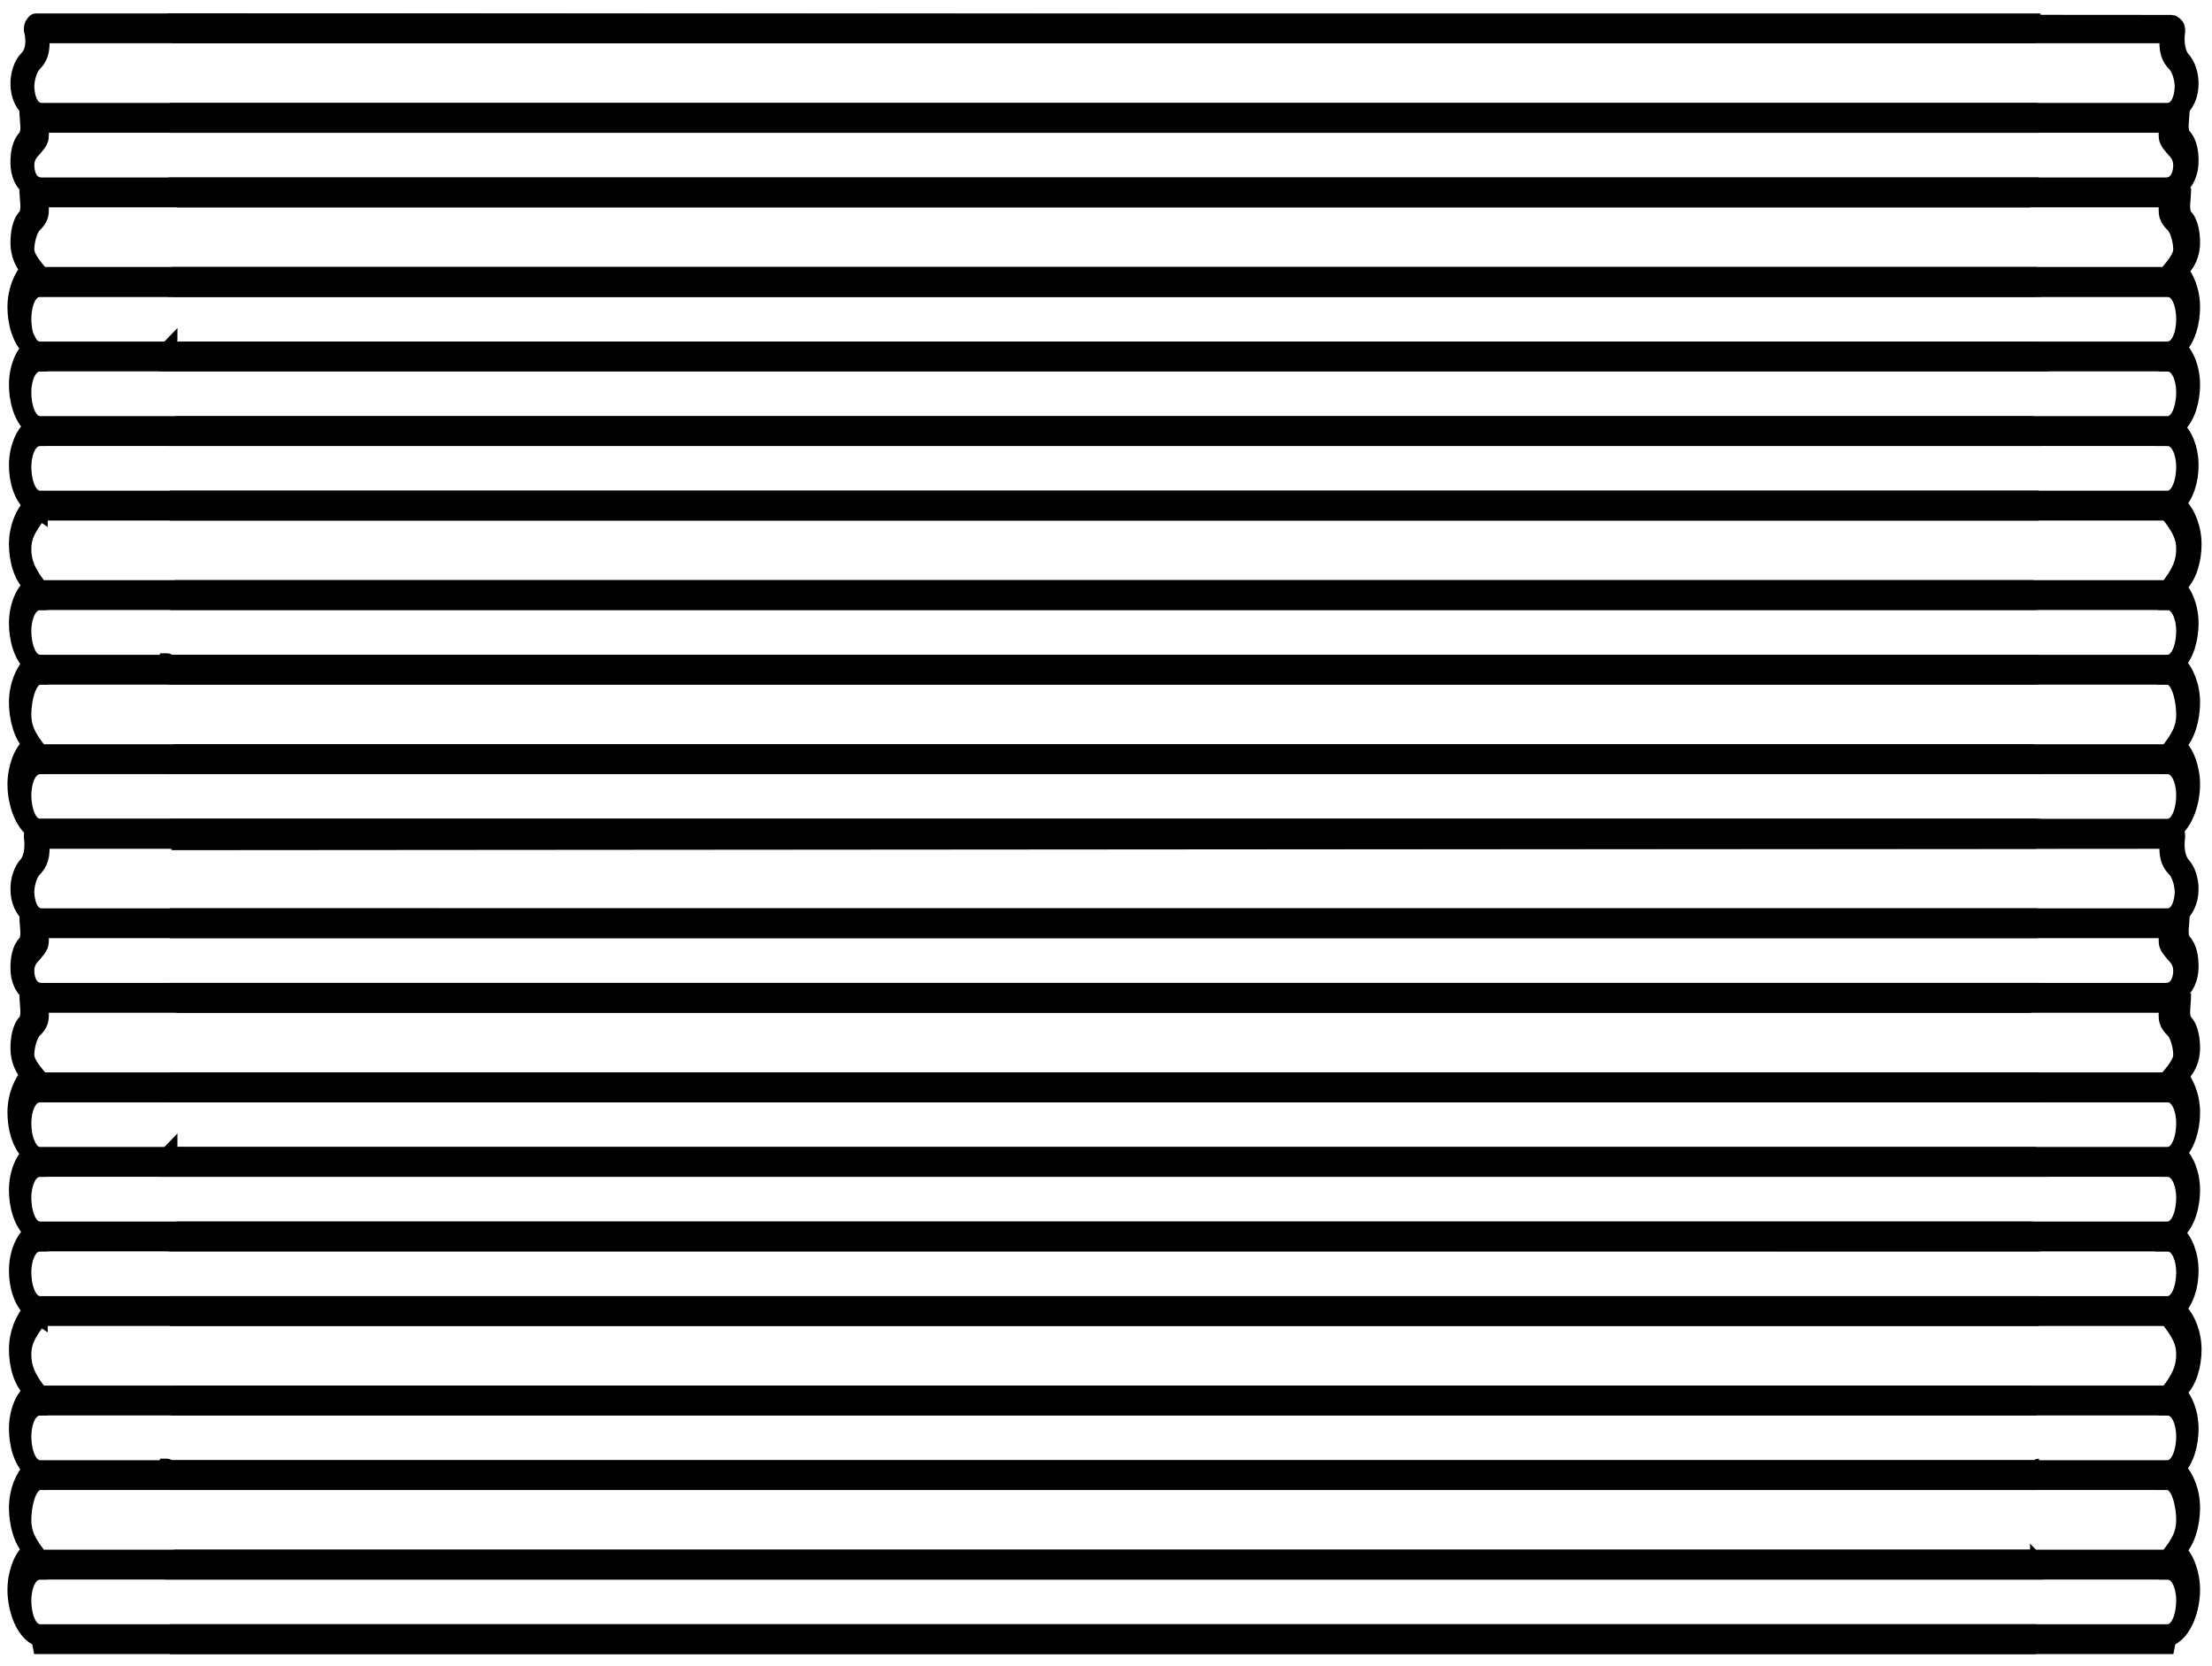 <?xml version="1.0" encoding="utf-8"?>
<!-- Generator: Adobe Illustrator 21.0.2, SVG Export Plug-In . SVG Version: 6.00 Build 0)  -->
<svg version="1.1" id="Layer_1" xmlns="http://www.w3.org/2000/svg" xmlns:xlink="http://www.w3.org/1999/xlink" x="0px" y="0px"
	 viewBox="0 0 148.3 111.7" style="enable-background:new 0 0 148.3 111.7;" xml:space="preserve">
<style type="text/css">
	.st0{stroke:#000000;stroke-miterlimit:10;}
</style>
<g>
	<path id="XMLID_2742_" class="st0" d="M145.3,105.4L145.3,105.4c0.8,0,1.1,1.1,1.1,1.9c0,0.9-0.3,2.1-1.1,2.1H11.9v0.2
		c0,0.2,0,0.8,0,0.8h133.4l0.1-0.5c1.1-0.4,1.6-2.1,1.6-3.3c0-1.1-0.4-2.2-1-2.7c-0.2,0.2-0.4,0.9-0.6,1
		C145.4,104.8,145.3,105.4,145.3,105.4z"/>
	<path id="XMLID_2746_" class="st0" d="M145.3,99.4L145.3,99.4c0.8,0,1.1,1.6,1.1,2.5s-0.3,1.5-1.1,2.5H11.8c-0.1,0-0.1,0-0.2,1
		h133.7l0,0c0,0,0.1-0.6,0.1-0.7c0.2-0.1,0.4-0.5,0.6-0.7c0.7-0.6,1-1.9,1-2.9c0-1.1-0.4-2.1-1-2.7c-0.2,0.2-0.4,0.6-0.6,0.6
		C145.4,99.1,145.3,99.4,145.3,99.4z"/>
	<path id="XMLID_2752_" class="st0" d="M145.3,94.4L145.3,94.4c0.8,0,1.1,1.1,1.1,1.9c0,0.9-0.3,2.1-1.1,2.1h-134c0,0,0-0.1-0.1-0.1
		h-0.1L11,98.6c0.2,0.1,0.3,0.8,0.4,0.8h133.8l0,0l0.1-0.3c0.2-0.1,0.4-0.4,0.6-0.5c0.7-0.6,1-1.8,1-2.8c0-1.1-0.4-2.1-1-2.6
		c-0.2,0.2-0.4,0.7-0.6,0.8C145.4,94,145.3,94.4,145.3,94.4z"/>
	<path id="XMLID_2779_" class="st0" d="M145.3,88.4L145.3,88.4c0.8,1,1.1,1.6,1.1,2.4c0,0.9-0.3,1.6-1.1,2.6H11.7c0.1,0,0.1,0,0.2,1
		h133.5l0,0c0,0,0.1-0.4,0.1-0.5c0.2-0.1,0.4-0.4,0.6-0.6c0.7-0.6,1-1.8,1-2.8c0-1.1-0.4-2.1-1-2.7C145.8,88,145.6,88.2,145.3,88.4
		C145.4,88.3,145.3,88.4,145.3,88.4z"/>
	<path id="XMLID_2794_" class="st0" d="M145.3,83.4L145.3,83.4c0.8,0,1.1,1.1,1.1,1.9c0,0.9-0.3,2.1-1.1,2.1H11.9c0,0,0,0.6,0,0.8
		v0.2h133.3l0,0l0.1-0.1c0.2-0.1,0.4-0.3,0.6-0.4c0.7-0.6,1-1.7,1-2.7c0-1.1-0.4-2.1-1-2.6c-0.2,0.2-0.4,0.5-0.6,0.6
		C145.4,83.2,145.3,83.4,145.3,83.4z"/>
	<path id="XMLID_2807_" class="st0" d="M145.3,78.4L145.3,78.4c0.8,0,1.1,1.1,1.1,1.9c0,0.9-0.3,2.1-1.1,2.1H11.9c0,0-0.1,0-0.1,1
		h133.5l0,0c0,0,0.1-0.2,0.1-0.3c0.2-0.1,0.4-0.3,0.6-0.5c0.7-0.6,1-1.8,1-2.8c0-1.1-0.4-2.1-1-2.6c-0.2,0.2-0.4,0.7-0.6,0.8
		C145.4,78,145.3,78.4,145.3,78.4z"/>
	<path id="XMLID_2811_" class="st0" d="M145.3,73.4H11.7l0,0H145.3c0.8,0,1.1,1.1,1.1,1.9c0,0.9-0.3,2.1-1.1,2.1H11.6
		c0,0-0.1,0-0.1,0.1v-0.1c0,0.1-0.1,0.1-0.2,0.2L11.2,78v0.4h134.1l0,0l0.1-0.4c0.2-0.1,0.4-0.4,0.6-0.6c0.7-0.6,1-1.8,1-2.8
		c0-1.1-0.4-2.1-1-2.7c-0.2,0.1-0.4,0.8-0.6,0.9C145.4,72.8,145.3,73.4,145.3,73.4z"/>
	<path id="XMLID_2816_" class="st0" d="M145.3,67.4L145.3,67.4c-0.2,1,0,1.3,0.4,1.7c0.3,0.3,0.5,1.1,0.5,1.6c0,0.3-0.1,0.7-1,1.7
		H11.5c0.1,0,0.1,0,0.2,1h133.7l0.1-0.6c0.2-0.1,0.4-0.5,0.6-0.6c0.6-0.4,0.9-1.2,0.9-1.9c0-0.6-0.1-1.4-0.5-1.8
		c-0.3-0.4-0.1-1.1-0.1-1.9l0,0c0,0.1-0.5,0.5-0.7,0.5C145.5,67.1,145.3,67.4,145.3,67.4z"/>
	<path id="XMLID_2819_" class="st0" d="M145.3,62.4L145.3,62.4c-0.2,1,0,1.1,0.4,1.6c0.3,0.3,0.5,0.6,0.5,1.1c0,0.3-0.1,1.3-1,1.3
		H11.8c0,1,0.1,1,0.1,1h133.4h0.1l0.1-0.3c0.2-0.1,0.4-0.3,0.5-0.4c0.6-0.4,0.9-1.1,0.9-1.9c0-0.6-0.1-1.3-0.5-1.7
		c-0.3-0.4-0.1-1.1-0.1-1.8l0,0c0,0.1-0.5,0.6-0.7,0.7C145.5,62,145.3,62.4,145.3,62.4z"/>
	<path id="XMLID_2822_" class="st0" d="M145.3,56.4c-0.1,1,0.1,1.5,0.5,1.9c0.3,0.3,0.5,1,0.5,1.5c0,0.3-0.1,1.6-1,1.6H11.9
		c0,0,0,0,0,1h133.4h0.1l0.1-0.4c0.2-0.1,0.4-0.4,0.5-0.5c0.6-0.4,0.9-1.1,0.9-1.9c0-0.6-0.2-1.3-0.6-1.7c-0.3-0.4-0.4-1.1-0.3-1.8
		c0-0.1,0-0.3-0.1-0.4c-0.1-0.1-0.2-0.2-0.3-0.2H11.7c0,1-0.1,1-0.2,1L145.3,56.4L145.3,56.4z"/>
	<path id="XMLID_2914_" class="st0" d="M11.4,104.7L11.4,104.7L11.4,104.7c0,0.1-0.1,0.2-0.2,0.3C11.3,104.9,11.4,104.8,11.4,104.7z
		"/>
	<path id="XMLID_2934_" class="st0" d="M11.2,77.5c0.1-0.1,0.1-0.2,0.2-0.3l0,0l0,0C11.4,77.4,11.3,77.4,11.2,77.5z"/>
	<path id="XMLID_18_" class="st0" d="M2.7,105.4L2.7,105.4c-0.8,0-1.1,1.1-1.1,1.9c0,0.9,0.3,2.1,1.1,2.1H136v0.2c0,0.2,0,0.8,0,0.8
		H2.7l-0.1-0.5c-1.1-0.4-1.6-2.1-1.6-3.3c0-1.1,0.4-2.2,1-2.7c0.2,0.2,0.4,0.9,0.6,1C2.7,104.8,2.7,105.4,2.7,105.4z"/>
	<path id="XMLID_17_" class="st0" d="M2.7,99.4L2.7,99.4c-0.8,0-1.1,1.6-1.1,2.5s0.3,1.5,1.1,2.5h133.5c0.1,0,0.1,0,0.2,1H2.8l0,0
		c0,0-0.1-0.6-0.1-0.7c-0.2-0.1-0.4-0.5-0.6-0.7c-0.7-0.6-1-1.9-1-2.9c0-1.1,0.4-2.1,1-2.7C2.3,98.6,2.5,99,2.7,99
		C2.7,99.1,2.7,99.4,2.7,99.4z"/>
	<path id="XMLID_2_" class="st0" d="M136.9,98.6c-0.2,0.1-0.3,0.8-0.4,0.8H2.8l0,0l-0.1-0.3c-0.2-0.1-0.4-0.4-0.6-0.5
		c-0.7-0.6-1-1.8-1-2.8c0-1.1,0.4-2.1,1-2.6c0.2,0.2,0.4,0.7,0.6,0.8c0,0,0,0.4,0,0.4l0,0c-0.8,0-1.1,1.1-1.1,1.9
		c0,0.9,0.3,2.1,1.1,2.1h133.9c0,0,0-0.1,0.1-0.1"/>
	<path id="XMLID_15_" class="st0" d="M2.7,88.4L2.7,88.4c-0.8,1-1.1,1.6-1.1,2.4c0,0.9,0.3,1.6,1.1,2.6h133.6c-0.1,0-0.1,0-0.2,1
		H2.8l0,0c0,0-0.1-0.4-0.1-0.5c-0.2-0.1-0.4-0.4-0.6-0.6c-0.7-0.6-1-1.8-1-2.8c0-1.1,0.4-2.1,1-2.7C2.2,88,2.4,88.2,2.7,88.4
		C2.7,88.3,2.7,88.4,2.7,88.4z"/>
	<path id="XMLID_14_" class="st0" d="M2.7,83.4L2.7,83.4c-0.8,0-1.1,1.1-1.1,1.9c0,0.9,0.3,2.1,1.1,2.1h133.5c0,0,0,0.6,0,0.8v0.2
		H2.8l0,0l-0.1-0.1c-0.2-0.1-0.4-0.3-0.6-0.4c-0.7-0.6-1-1.7-1-2.7c0-1.1,0.4-2.1,1-2.6c0.2,0.2,0.4,0.5,0.6,0.6V83.4z"/>
	<path id="XMLID_13_" class="st0" d="M2.7,78.4L2.7,78.4c-0.8,0-1.1,1.1-1.1,1.9c0,0.9,0.3,2.1,1.1,2.1h133.5c0,0,0.1,0,0.1,1H2.8
		l0,0c0,0-0.1-0.2-0.1-0.3c-0.2-0.1-0.4-0.3-0.6-0.5c-0.7-0.6-1-1.8-1-2.8c0-1.1,0.4-2.1,1-2.6c0.1,0.2,0.3,0.7,0.6,0.8V78.4z"/>
	<path id="XMLID_12_" class="st0" d="M2.7,73.4h133.7l0,0H2.7c-0.8,0-1.1,1.1-1.1,1.9c0,0.9,0.3,2.1,1.1,2.1h133.7
		c0,0,0.1,0,0.1,0.1v-0.1c0,0.1,0.1,0.1,0.2,0.2l0.1,0.4v0.4H2.8l0,0L2.7,78c-0.3-0.1-0.5-0.4-0.7-0.6c-0.7-0.6-1-1.8-1-2.8
		c0-1.1,0.4-2.1,1-2.7c0.2,0.1,0.4,0.8,0.6,0.9C2.7,72.8,2.7,73.4,2.7,73.4z"/>
	<path id="XMLID_11_" class="st0" d="M2.7,67.4L2.7,67.4c0.2,1,0,1.3-0.4,1.7c-0.3,0.3-0.5,1.1-0.5,1.6c0,0.3,0.1,0.7,1,1.7h133.8
		c-0.1,0-0.1,0-0.2,1H2.7l-0.1-0.6c-0.2-0.1-0.4-0.5-0.6-0.6c-0.5-0.4-0.8-1.2-0.8-1.9c0-0.6,0.1-1.4,0.5-1.8
		c0.3-0.4,0.1-1.1,0.1-1.9l0,0c0,0.1,0.5,0.5,0.7,0.5L2.7,67.4z"/>
	<path id="XMLID_10_" class="st0" d="M2.7,62.4L2.7,62.4c0.2,1,0,1.1-0.4,1.6c-0.3,0.3-0.5,0.6-0.5,1.1c0,0.3,0.1,1.3,1,1.3h133.4
		c0,1-0.1,1-0.1,1H2.8H2.7l-0.1-0.3c-0.2-0.1-0.4-0.3-0.5-0.4c-0.6-0.3-0.9-1-0.9-1.8c0-0.6,0.1-1.3,0.5-1.7
		c0.3-0.4,0.1-1.1,0.1-1.8l0,0c0,0.1,0.5,0.6,0.7,0.7C2.5,62,2.7,62.4,2.7,62.4z"/>
	<path id="XMLID_9_" class="st0" d="M2.8,56.4c0.1,1-0.1,1.5-0.5,1.9c-0.3,0.3-0.5,1-0.5,1.5c0,0.3,0.1,1.6,1,1.6h133.3c0,0,0,0,0,1
		H2.8H2.7L2.6,62c-0.2-0.1-0.4-0.4-0.5-0.5c-0.6-0.4-0.9-1.1-0.9-1.9c0-0.6,0.2-1.3,0.6-1.7c0.3-0.4,0.4-1.1,0.3-1.8
		c0-0.1,0-0.3,0.1-0.4c0-0.1,0.1-0.3,0.2-0.3h133.9c0,1,0.1,1,0.2,1H2.8z"/>
	<path id="XMLID_8_" class="st0" d="M136.6,104.7L136.6,104.7L136.6,104.7c0,0.1,0.1,0.2,0.2,0.3
		C136.7,104.9,136.7,104.8,136.6,104.7z"/>
</g>
<g>
	<path id="XMLID_54_" class="st0" d="M145.3,51.4L145.3,51.4c0.8,0,1.1,1.1,1.1,1.9c0,0.9-0.3,2.1-1.1,2.1H11.9v0.2
		c0,0.2,0,0.8,0,0.8h133.4l0.1-0.5c1.1-0.4,1.6-2.1,1.6-3.3c0-1.1-0.4-2.2-1-2.7c-0.2,0.2-0.4,0.9-0.6,1
		C145.4,50.8,145.3,51.4,145.3,51.4z"/>
	<path id="XMLID_53_" class="st0" d="M145.3,45.4L145.3,45.4c0.8,0,1.1,1.6,1.1,2.5s-0.3,1.5-1.1,2.5H11.8c-0.1,0-0.1,0-0.2,1h133.7
		l0,0c0,0,0.1-0.6,0.1-0.7c0.2-0.1,0.4-0.5,0.6-0.7c0.7-0.6,1-1.9,1-2.9c0-1.1-0.4-2.1-1-2.7c-0.2,0.2-0.4,0.6-0.6,0.6
		C145.4,45.1,145.3,45.4,145.3,45.4z"/>
	<path id="XMLID_52_" class="st0" d="M145.3,40.4L145.3,40.4c0.8,0,1.1,1.1,1.1,1.9c0,0.9-0.3,2.1-1.1,2.1h-134c0,0,0-0.1-0.1-0.1
		h-0.1L11,44.6c0.2,0.1,0.3,0.8,0.4,0.8h133.8l0,0l0.1-0.3c0.2-0.1,0.4-0.4,0.6-0.5c0.7-0.6,1-1.8,1-2.8c0-1.1-0.4-2.1-1-2.6
		c-0.2,0.2-0.4,0.7-0.6,0.8C145.4,40,145.3,40.4,145.3,40.4z"/>
	<path id="XMLID_51_" class="st0" d="M145.3,34.4L145.3,34.4c0.8,1,1.1,1.6,1.1,2.4c0,0.9-0.3,1.6-1.1,2.6H11.7c0.1,0,0.1,0,0.2,1
		h133.5l0,0c0,0,0.1-0.4,0.1-0.5c0.2-0.1,0.4-0.4,0.6-0.6c0.7-0.6,1-1.8,1-2.8c0-1.1-0.4-2.1-1-2.7C145.8,34,145.6,34.2,145.3,34.4
		C145.4,34.3,145.3,34.4,145.3,34.4z"/>
	<path id="XMLID_50_" class="st0" d="M145.3,29.4L145.3,29.4c0.8,0,1.1,1.1,1.1,1.9c0,0.9-0.3,2.1-1.1,2.1H11.9c0,0,0,0.6,0,0.8v0.2
		h133.3l0,0l0.1-0.1c0.2-0.1,0.4-0.3,0.6-0.4c0.7-0.6,1-1.7,1-2.7c0-1.1-0.4-2.1-1-2.6c-0.2,0.2-0.4,0.5-0.6,0.6
		C145.4,29.2,145.3,29.4,145.3,29.4z"/>
	<path id="XMLID_49_" class="st0" d="M145.3,24.4L145.3,24.4c0.8,0,1.1,1.1,1.1,1.9c0,0.9-0.3,2.1-1.1,2.1H11.9c0,0-0.1,0-0.1,1
		h133.5l0,0c0,0,0.1-0.2,0.1-0.3c0.2-0.1,0.4-0.3,0.6-0.5c0.7-0.6,1-1.8,1-2.8c0-1.1-0.4-2.1-1-2.6c-0.2,0.2-0.4,0.7-0.6,0.8
		C145.4,24,145.3,24.4,145.3,24.4z"/>
	<path id="XMLID_48_" class="st0" d="M145.3,19.4H11.7l0,0H145.3c0.8,0,1.1,1.1,1.1,2s-0.3,2-1.1,2H11.6c0,0-0.1,0-0.1,0.1v-0.1
		c0,0.1-0.1,0.1-0.2,0.2L11.2,24v0.4h134.1l0,0l0.1-0.4c0.2-0.1,0.4-0.4,0.6-0.6c0.7-0.6,1-1.8,1-2.8c0-1.1-0.4-2.1-1-2.7
		c-0.2,0.1-0.4,0.8-0.6,0.9C145.4,18.8,145.3,19.4,145.3,19.4z"/>
	<path id="XMLID_47_" class="st0" d="M145.3,13.4L145.3,13.4c-0.2,1,0,1.3,0.4,1.7c0.3,0.3,0.5,1.1,0.5,1.6c0,0.3-0.1,0.7-1,1.7
		H11.5c0.1,0,0.1,0,0.2,1h133.7l0.1-0.6c0.2-0.1,0.4-0.5,0.6-0.6c0.6-0.4,0.9-1.2,0.9-1.9c0-0.6-0.1-1.4-0.5-1.8
		c-0.3-0.4-0.1-1.1-0.1-1.9l0,0c0,0.1-0.5,0.5-0.7,0.5S145.3,13.4,145.3,13.4z"/>
	<path id="XMLID_46_" class="st0" d="M145.3,8.4L145.3,8.4c-0.2,1,0,1.1,0.4,1.6c0.3,0.3,0.5,0.6,0.5,1.1c0,0.3-0.1,1.3-1,1.3H11.8
		c0,1,0.1,1,0.1,1h133.4h0.1l0.1-0.3c0.2-0.1,0.4-0.3,0.5-0.4c0.6-0.4,0.9-1.1,0.9-1.9c0-0.6-0.1-1.3-0.5-1.7
		c-0.3-0.4-0.1-1.1-0.1-1.8l0,0c0,0.1-0.5,0.6-0.7,0.7C145.5,8,145.3,8.4,145.3,8.4z"/>
	<path id="XMLID_45_" class="st0" d="M145.3,2.4c-0.1,1,0.1,1.5,0.5,1.9c0.3,0.3,0.5,1,0.5,1.5c0,0.3-0.1,1.6-1,1.6H11.9
		c0,0,0,0,0,1h133.4h0.1l0.1-0.4c0.2-0.1,0.4-0.4,0.5-0.5c0.6-0.4,0.9-1.1,0.9-1.9c0-0.6-0.2-1.3-0.6-1.7c-0.3-0.4-0.4-1.1-0.3-1.8
		c0-0.1,0-0.3-0.1-0.4s-0.2-0.2-0.3-0.2L11.7,1.4c0,1-0.1,1-0.2,1H145.3z"/>
	<path id="XMLID_44_" class="st0" d="M11.4,50.7L11.4,50.7L11.4,50.7c0,0.1-0.1,0.2-0.2,0.3C11.3,50.9,11.4,50.8,11.4,50.7z"/>
	<path id="XMLID_40_" class="st0" d="M11.2,23.5c0.1-0.1,0.1-0.2,0.2-0.3l0,0l0,0C11.4,23.4,11.3,23.4,11.2,23.5z"/>
	<path id="XMLID_36_" class="st0" d="M2.7,51.4L2.7,51.4c-0.8,0-1.1,1.1-1.1,1.9c0,0.9,0.3,2.1,1.1,2.1H136v0.2c0,0.2,0,0.8,0,0.8
		H2.7l-0.1-0.5C1.5,55.5,1,53.8,1,52.6c0-1.1,0.4-2.2,1-2.7c0.2,0.2,0.4,0.9,0.6,1C2.7,50.8,2.7,51.4,2.7,51.4z"/>
	<path id="XMLID_35_" class="st0" d="M2.7,45.4L2.7,45.4c-0.8,0-1.1,1.6-1.1,2.5s0.3,1.5,1.1,2.5h133.5c0.1,0,0.1,0,0.2,1H2.8l0,0
		c0,0-0.1-0.6-0.1-0.7c-0.2-0.1-0.4-0.5-0.6-0.7c-0.7-0.6-1-1.9-1-2.9c0-1.1,0.4-2.1,1-2.7C2.3,44.6,2.5,45,2.7,45
		C2.7,45.1,2.7,45.4,2.7,45.4z"/>
	<path id="XMLID_1_" class="st0" d="M136.8,44.3l0.1,0.3c-0.2,0.1-0.3,0.8-0.4,0.8H2.8l0,0l-0.1-0.3c-0.2-0.1-0.4-0.4-0.6-0.5
		c-0.7-0.6-1-1.8-1-2.8c0-1.1,0.4-2.1,1-2.6c0.2,0.2,0.4,0.7,0.6,0.8c0,0,0,0.4,0,0.4l0,0c-0.8,0-1.1,1.1-1.1,1.9
		c0,0.9,0.3,2.1,1.1,2.1h133.9"/>
	<path id="XMLID_33_" class="st0" d="M2.7,34.4L2.7,34.4c-0.8,1-1.1,1.6-1.1,2.4c0,0.9,0.3,1.6,1.1,2.6h133.6c-0.1,0-0.1,0-0.2,1
		H2.8l0,0c0,0-0.1-0.4-0.1-0.5c-0.2-0.1-0.4-0.4-0.6-0.6c-0.7-0.6-1-1.8-1-2.8c0-1.1,0.4-2.1,1-2.7C2.2,34,2.4,34.2,2.7,34.4
		C2.7,34.3,2.7,34.4,2.7,34.4z"/>
	<path id="XMLID_32_" class="st0" d="M2.7,29.4L2.7,29.4c-0.8,0-1.1,1.1-1.1,1.9c0,0.9,0.3,2.1,1.1,2.1h133.5c0,0,0,0.6,0,0.8v0.2
		H2.8l0,0l-0.1-0.1c-0.2-0.1-0.4-0.3-0.6-0.4c-0.7-0.6-1-1.7-1-2.7c0-1.1,0.4-2.1,1-2.6c0.2,0.2,0.4,0.5,0.6,0.6V29.4z"/>
	<path id="XMLID_31_" class="st0" d="M2.7,24.4L2.7,24.4c-0.8,0-1.1,1.1-1.1,1.9c0,0.9,0.3,2.1,1.1,2.1h133.5c0,0,0.1,0,0.1,1H2.8
		l0,0c0,0-0.1-0.2-0.1-0.3c-0.2-0.1-0.4-0.3-0.6-0.5c-0.7-0.6-1-1.8-1-2.8c0-1.1,0.4-2.1,1-2.6c0.1,0.2,0.3,0.7,0.6,0.8V24.4z"/>
	<path id="XMLID_30_" class="st0" d="M2.7,19.4h133.7l0,0H2.7c-0.8,0-1.1,1.1-1.1,2s0.3,2,1.1,2h133.7c0,0,0.1,0,0.1,0.1v-0.1
		c0,0.1,0.1,0.1,0.2,0.2l0.1,0.4v0.4H2.8l0,0L2.7,24c-0.3-0.1-0.5-0.4-0.7-0.6c-0.7-0.6-1-1.8-1-2.8c0-1.1,0.4-2.1,1-2.7
		c0.2,0.1,0.4,0.8,0.6,0.9C2.7,18.8,2.7,19.4,2.7,19.4z"/>
	<path id="XMLID_29_" class="st0" d="M2.7,13.4L2.7,13.4c0.2,1,0,1.3-0.4,1.7c-0.3,0.3-0.5,1.1-0.5,1.6c0,0.3,0.1,0.7,1,1.7h133.8
		c-0.1,0-0.1,0-0.2,1H2.7l-0.1-0.6c-0.2-0.1-0.4-0.5-0.6-0.6c-0.5-0.4-0.8-1.2-0.8-1.9c0-0.6,0.1-1.4,0.5-1.8
		c0.3-0.4,0.1-1.1,0.1-1.9l0,0c0,0.1,0.5,0.5,0.7,0.5L2.7,13.4z"/>
	<path id="XMLID_28_" class="st0" d="M2.7,8.4L2.7,8.4c0.2,1,0,1.1-0.4,1.6c-0.3,0.3-0.5,0.6-0.5,1.1c0,0.3,0.1,1.3,1,1.3h133.4
		c0,1-0.1,1-0.1,1H2.8H2.7l-0.1-0.3c-0.2-0.1-0.4-0.3-0.5-0.4c-0.6-0.3-0.9-1-0.9-1.8c0-0.6,0.1-1.3,0.5-1.7C2,8.8,1.8,8.1,1.8,7.4
		l0,0c0,0.1,0.5,0.6,0.7,0.7C2.5,8,2.7,8.4,2.7,8.4z"/>
	<path id="XMLID_27_" class="st0" d="M2.8,2.4c0.1,1-0.1,1.5-0.5,1.9C2,4.6,1.8,5.3,1.8,5.8c0,0.3,0.1,1.6,1,1.6h133.3c0,0,0,0,0,1
		H2.8H2.7L2.6,8C2.5,7.9,2.3,7.6,2.1,7.5C1.5,7.1,1.2,6.4,1.2,5.6c0-0.6,0.2-1.3,0.6-1.7S2.3,2.8,2.1,2c0-0.1,0-0.3,0.1-0.4
		c0,0,0.1-0.2,0.2-0.2h133.9c0,1,0.1,1,0.2,1H2.8z"/>
</g>
</svg>
